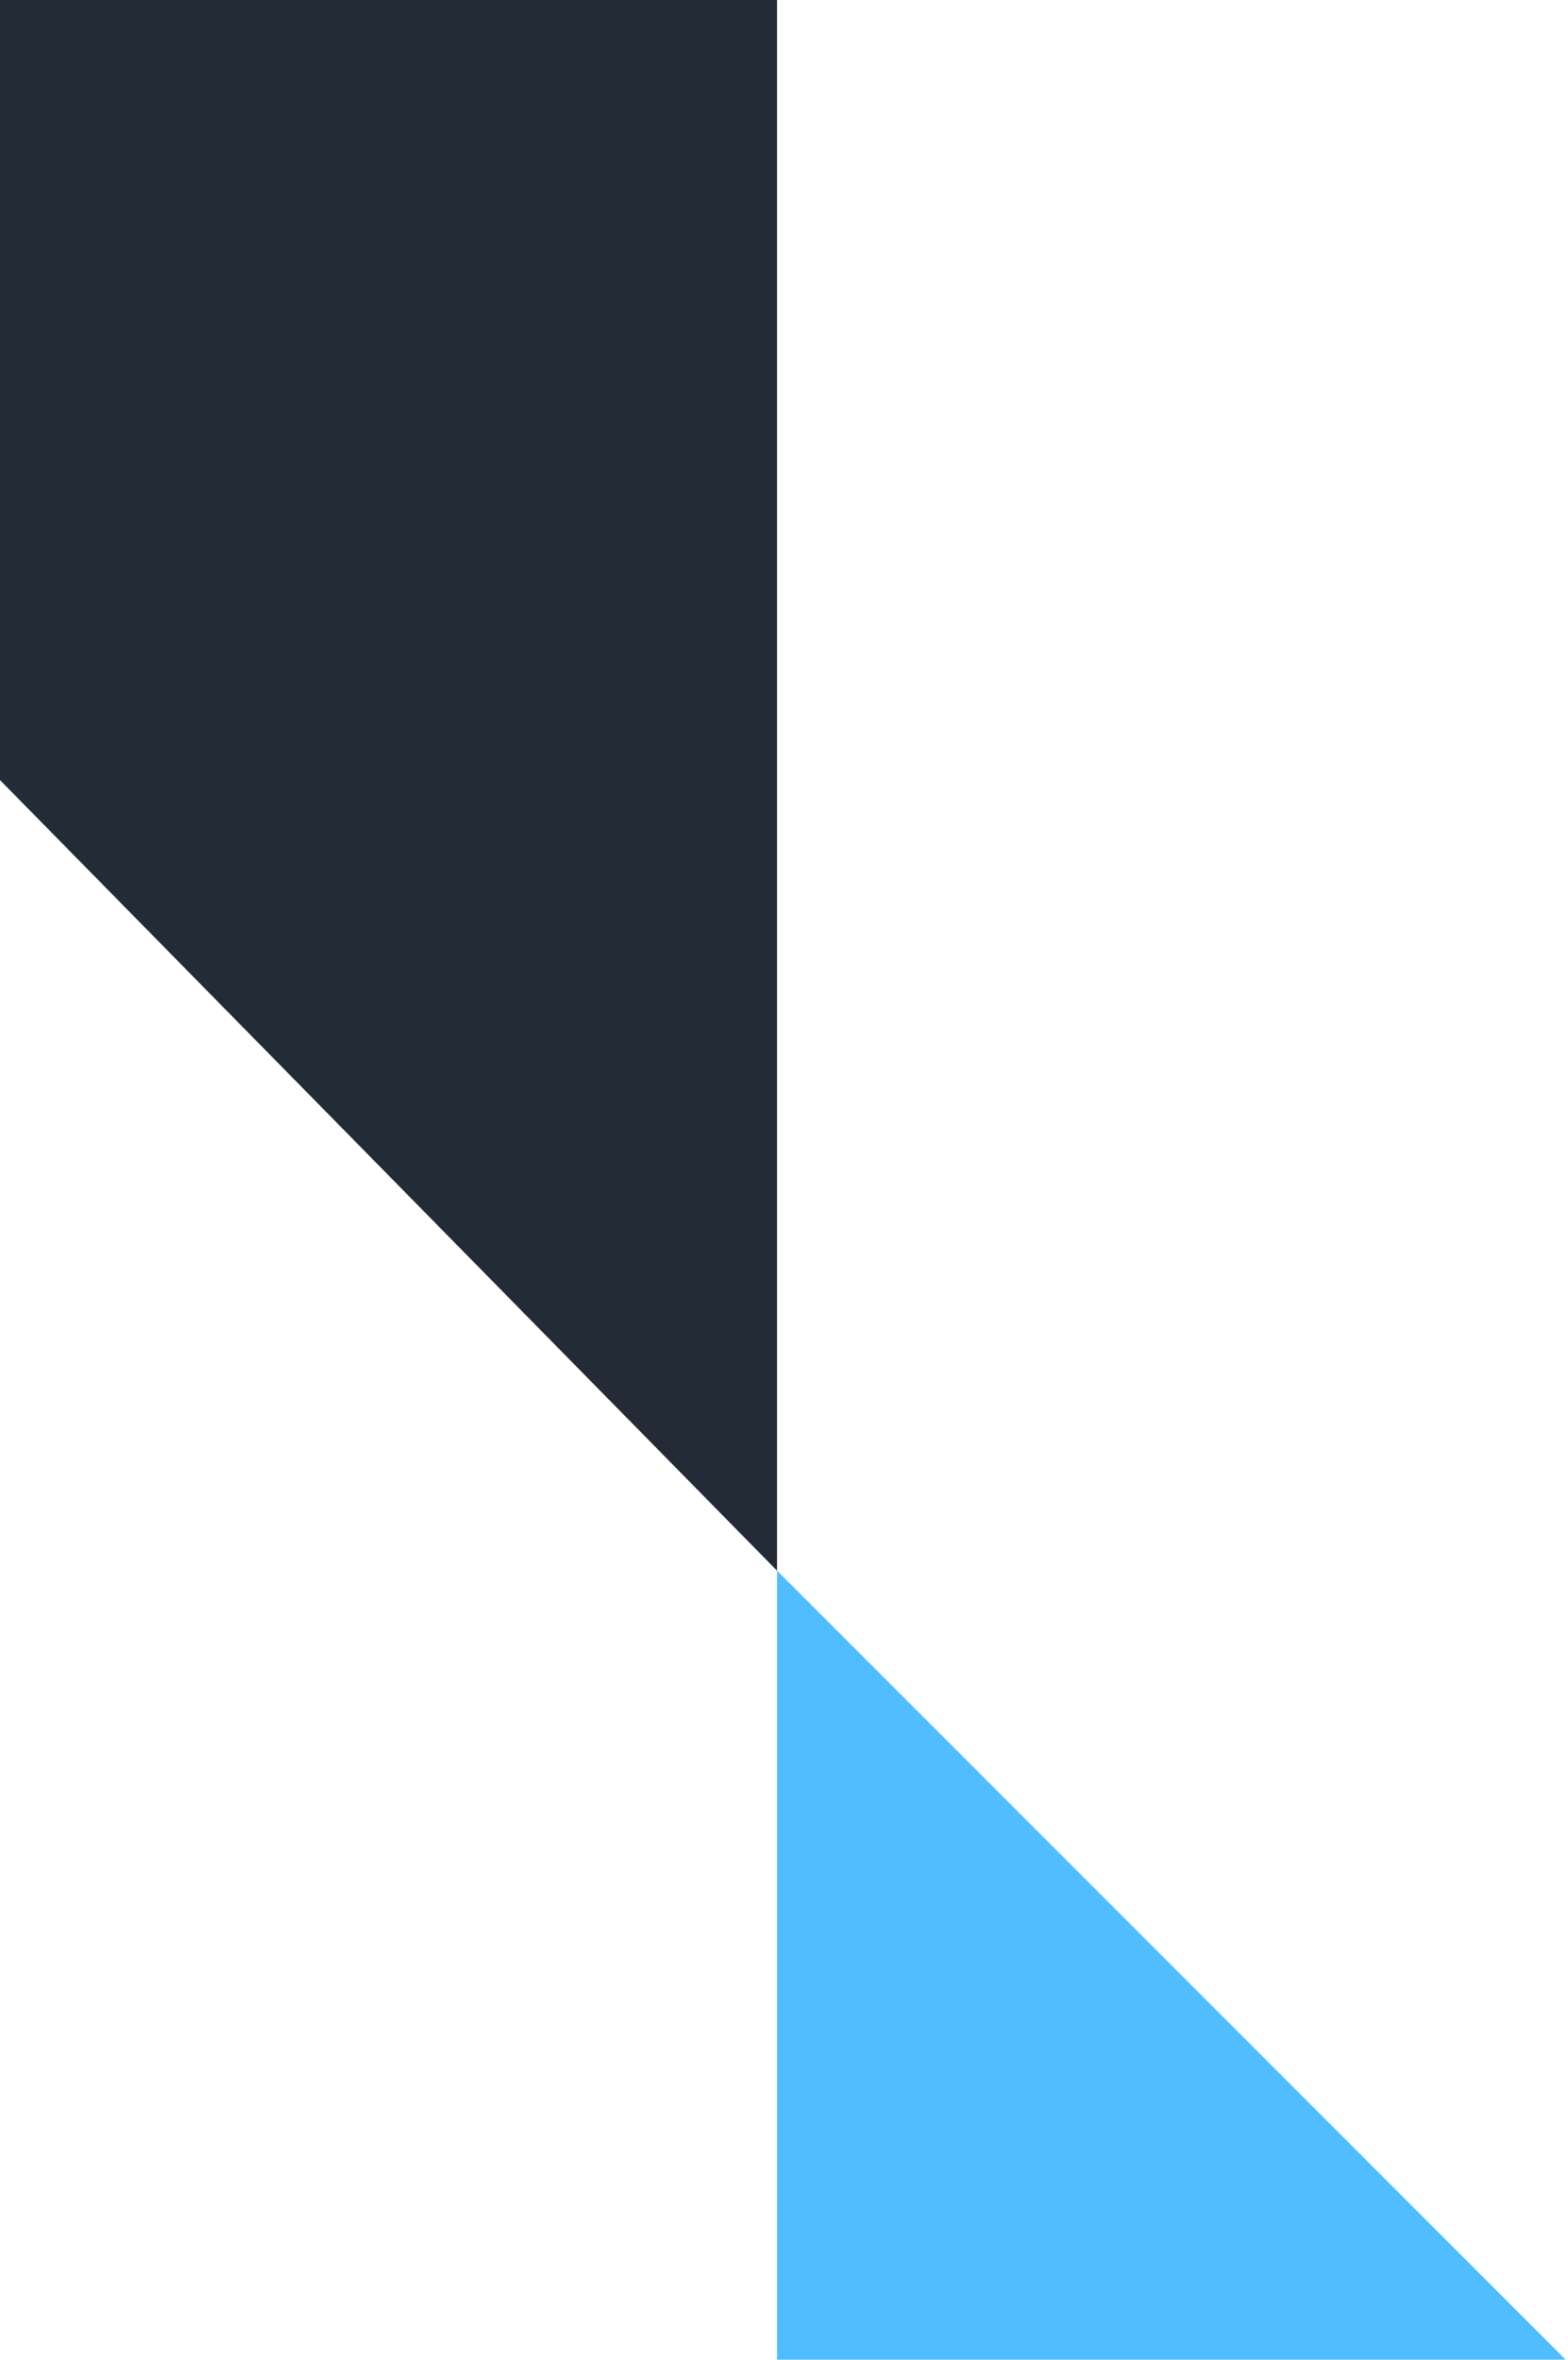 <svg width="339" height="510" viewBox="0 0 339 510" fill="none" xmlns="http://www.w3.org/2000/svg">
<path d="M168 339.418L168 509.918L338.5 509.918L168 339.418Z" fill="#50BDFF"/>
<path d="M168 0H0V168.571L168 339.429V0Z" fill="#222B36"/>
</svg>
